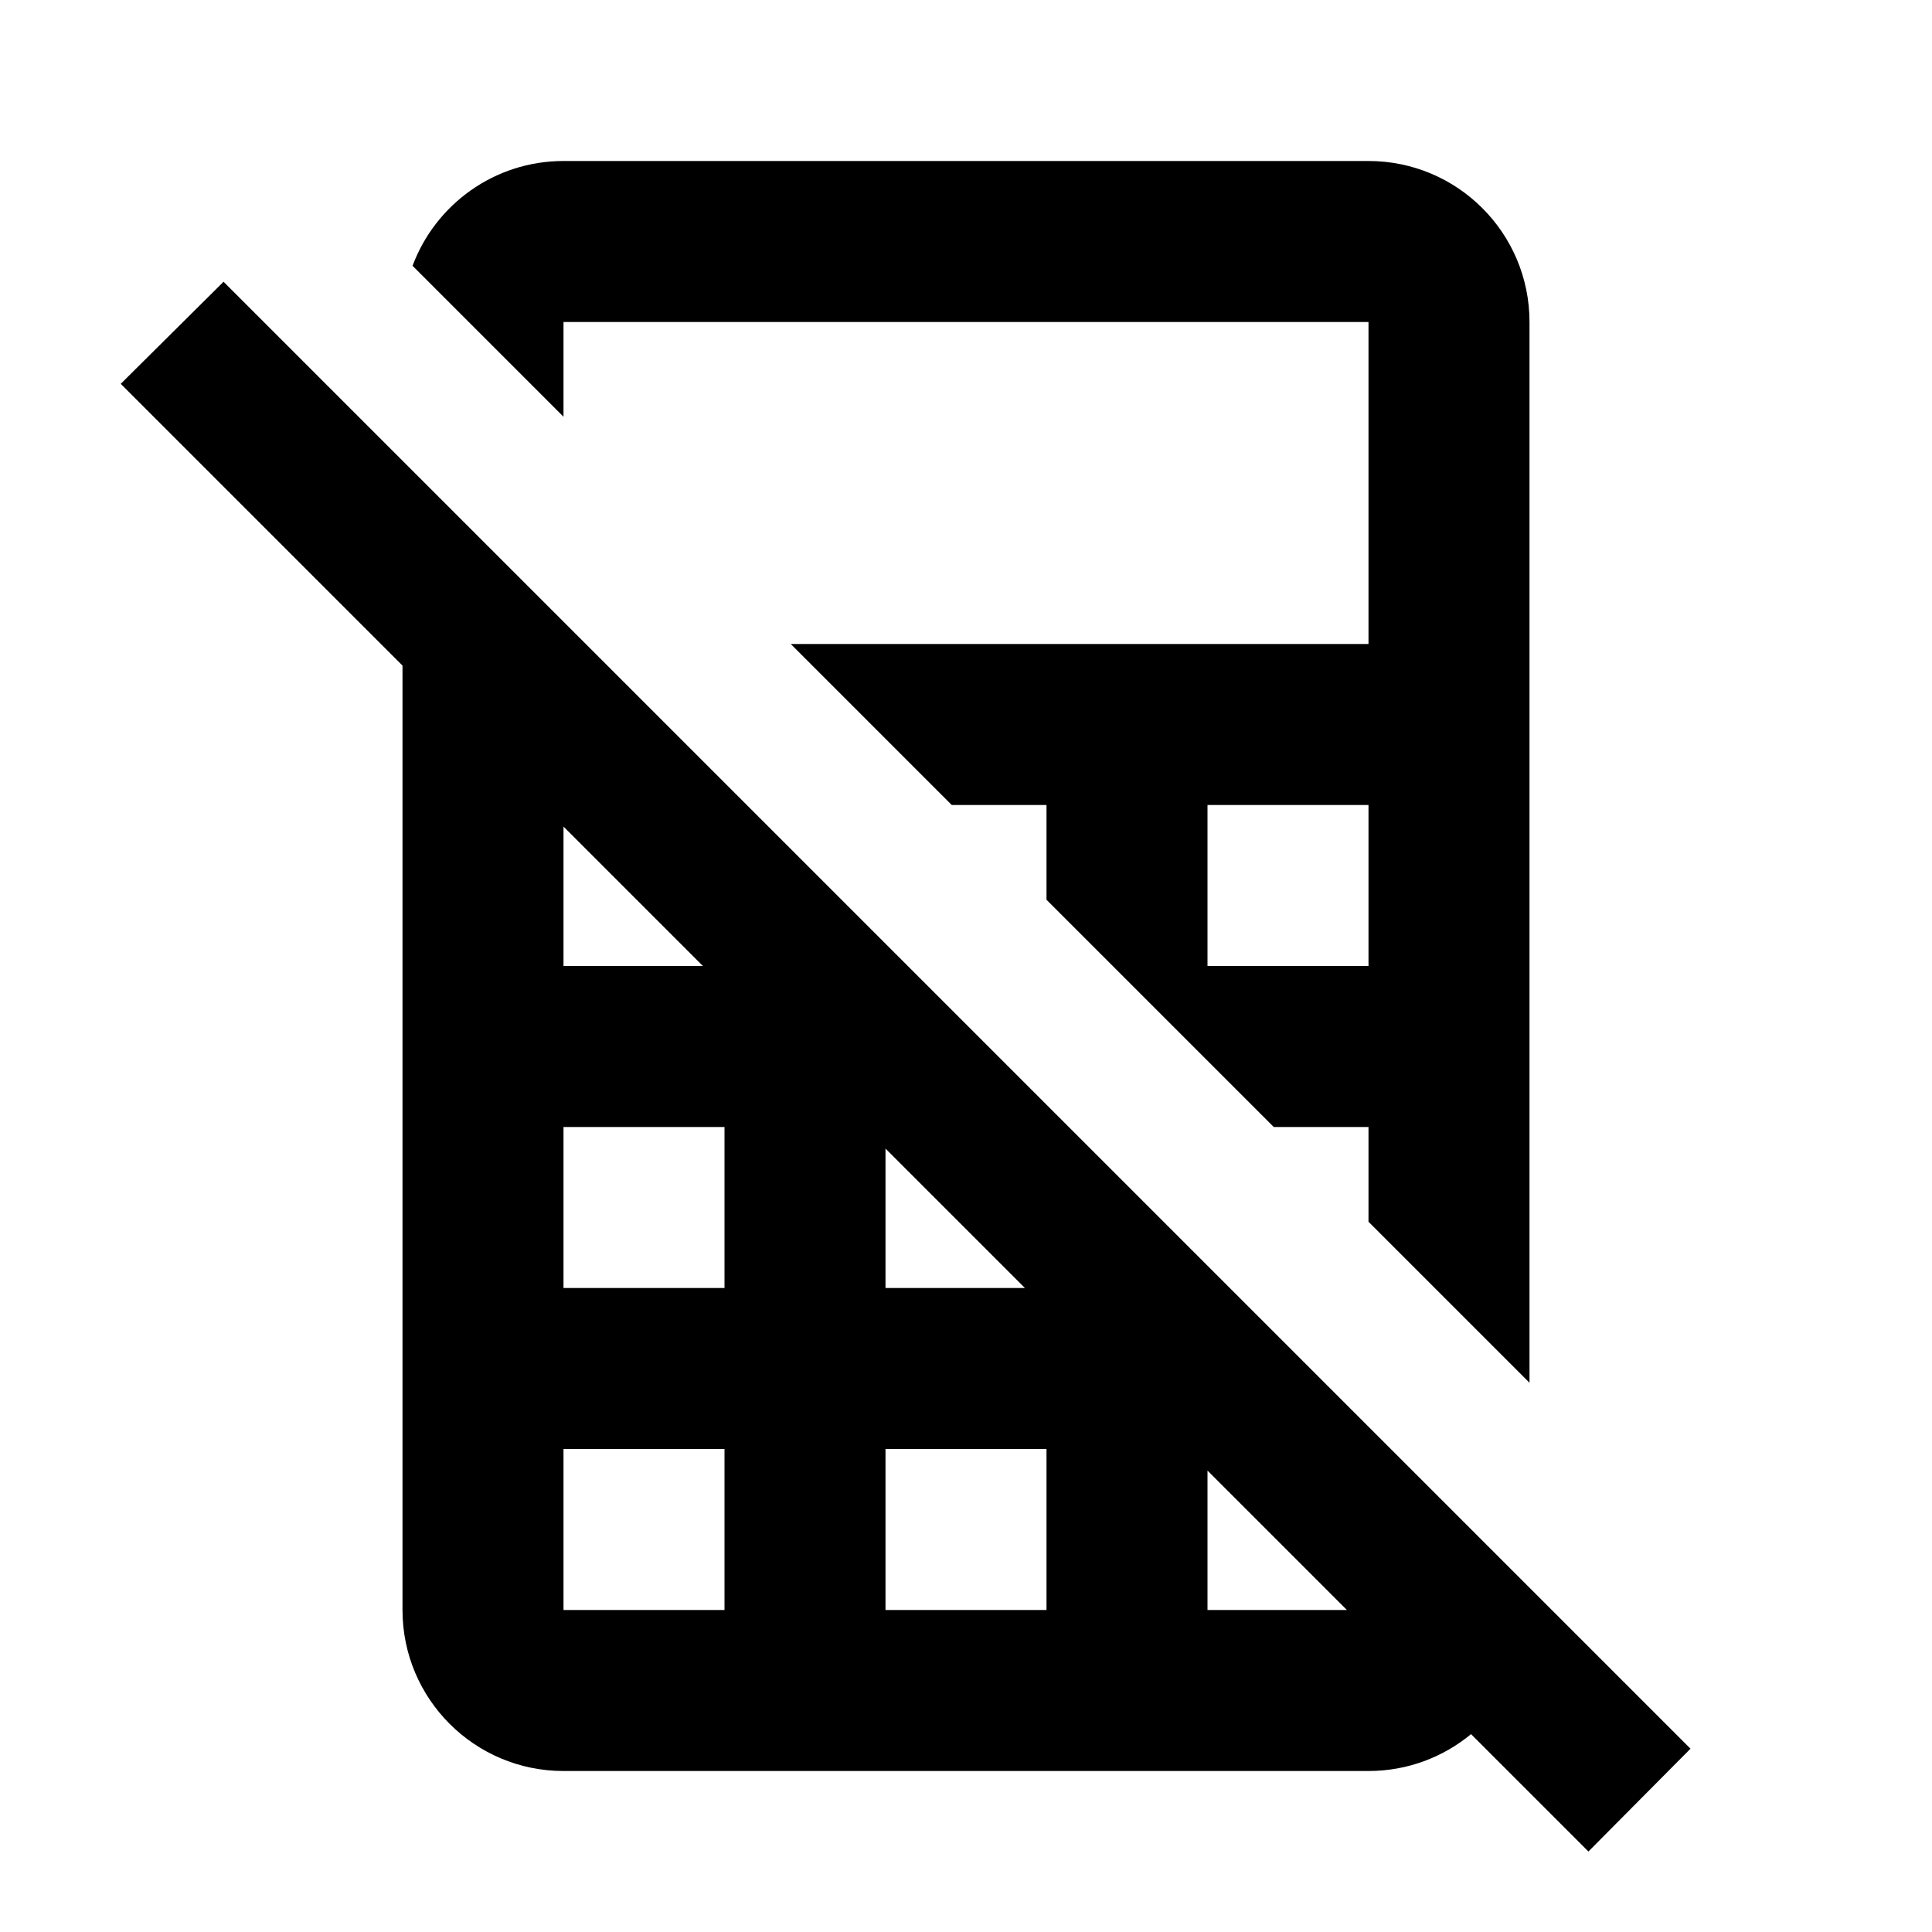 ﻿<?xml version="1.0" encoding="utf-8"?>
<!DOCTYPE svg PUBLIC "-//W3C//DTD SVG 1.1//EN" "http://www.w3.org/Graphics/SVG/1.1/DTD/svg11.dtd">
<svg xmlns="http://www.w3.org/2000/svg" xmlns:xlink="http://www.w3.org/1999/xlink" version="1.1" baseProfile="full" width="24" height="24" viewBox="0 0 24.00 24.00" enable-background="new 0 0 24.00 24.00" xml:space="preserve">
	<path fill="#000000" fill-opacity="1" stroke-width="0.2" stroke-linejoin="round" d="M 1.5,4.768L 2.777,3.5L 21,21.723L 19.732,23L 18.274,21.542C 17.928,21.828 17.484,22 17,22L 7,22C 5.895,22 5,21.105 5,20L 5,8.268L 1.5,4.768 Z M 7,2L 17,2C 18.105,2 19,2.895 19,4L 19,17.177L 17,15.177L 17,14L 15.823,14L 13,11.177L 13,10L 11.823,10L 9.823,8L 17,8L 17,4L 7,4L 7,5.177L 5.125,3.302C 5.408,2.542 6.141,2 7,2 Z M 7,12L 8.732,12L 7,10.268L 7,12 Z M 15,10L 15,12L 17,12L 17,10L 15,10 Z M 7,14L 7,16L 9,16L 9,14L 7,14 Z M 11,16L 12.732,16L 11,14.268L 11,16 Z M 7,18L 7,20L 9,20L 9,18L 7,18 Z M 11,18L 11,20L 13,20L 13,18L 11,18 Z M 15,20L 16.732,20L 15,18.268L 15,20 Z "/>
</svg>
